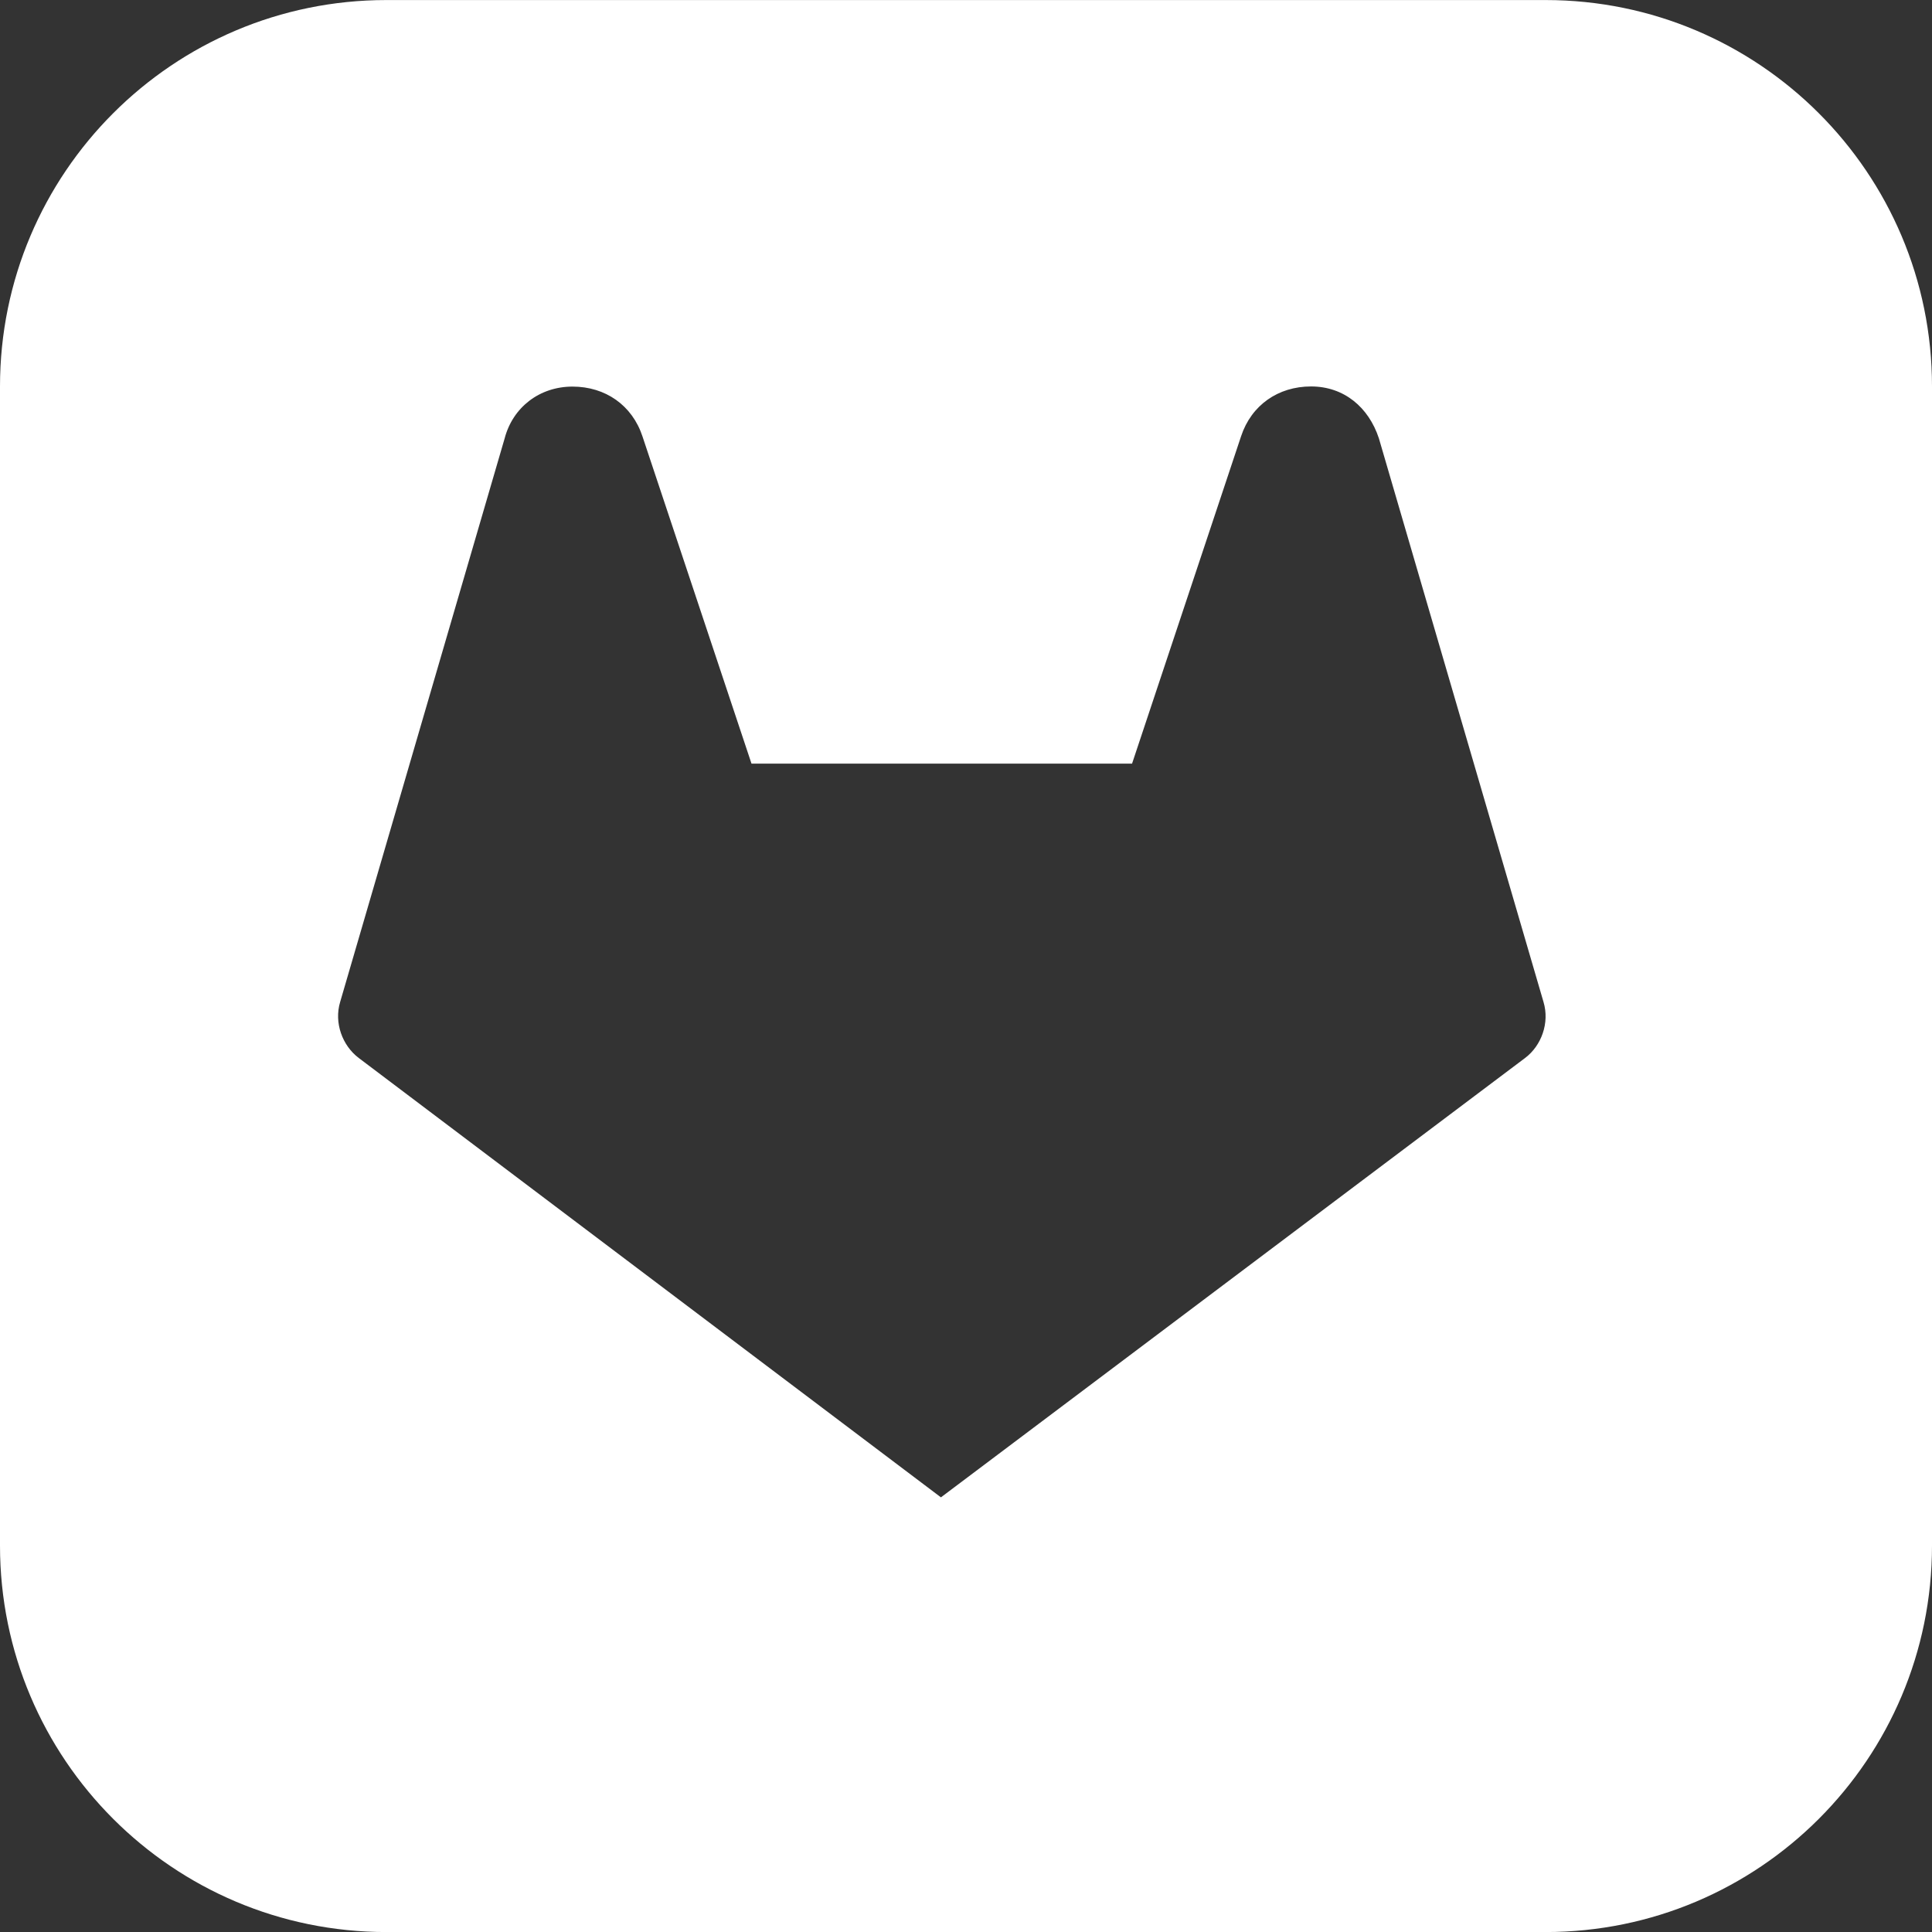 <svg width="40" height="40" viewBox="0 0 40 40" fill="none" xmlns="http://www.w3.org/2000/svg">
<rect x="0" y="0" width="40" height="40" fill="#333333" stroke="none"/>
<path fill-rule="evenodd" clip-rule="evenodd" d="M8 0.001C3.582 0.001 0 3.583 0 8.001V32.001C0 36.419 3.582 40.001 8 40.001H32C36.418 40.001 40 36.419 40 32.001V8.001C40 3.583 36.418 0.001 32 0.001H8ZM28.548 9.074L31.957 20.746C32.086 21.177 31.914 21.649 31.576 21.904L19.481 31.001L7.427 21.904C7.086 21.646 6.914 21.174 7.042 20.746L10.448 9.077C10.617 8.432 11.171 8.004 11.853 8.004C12.535 8.004 13.088 8.391 13.301 9.033L15.559 15.81H23.438L25.696 9.03C25.909 8.388 26.462 8.001 27.144 8.001C27.826 8.001 28.336 8.432 28.548 9.074Z" fill="white"/>
</svg>
